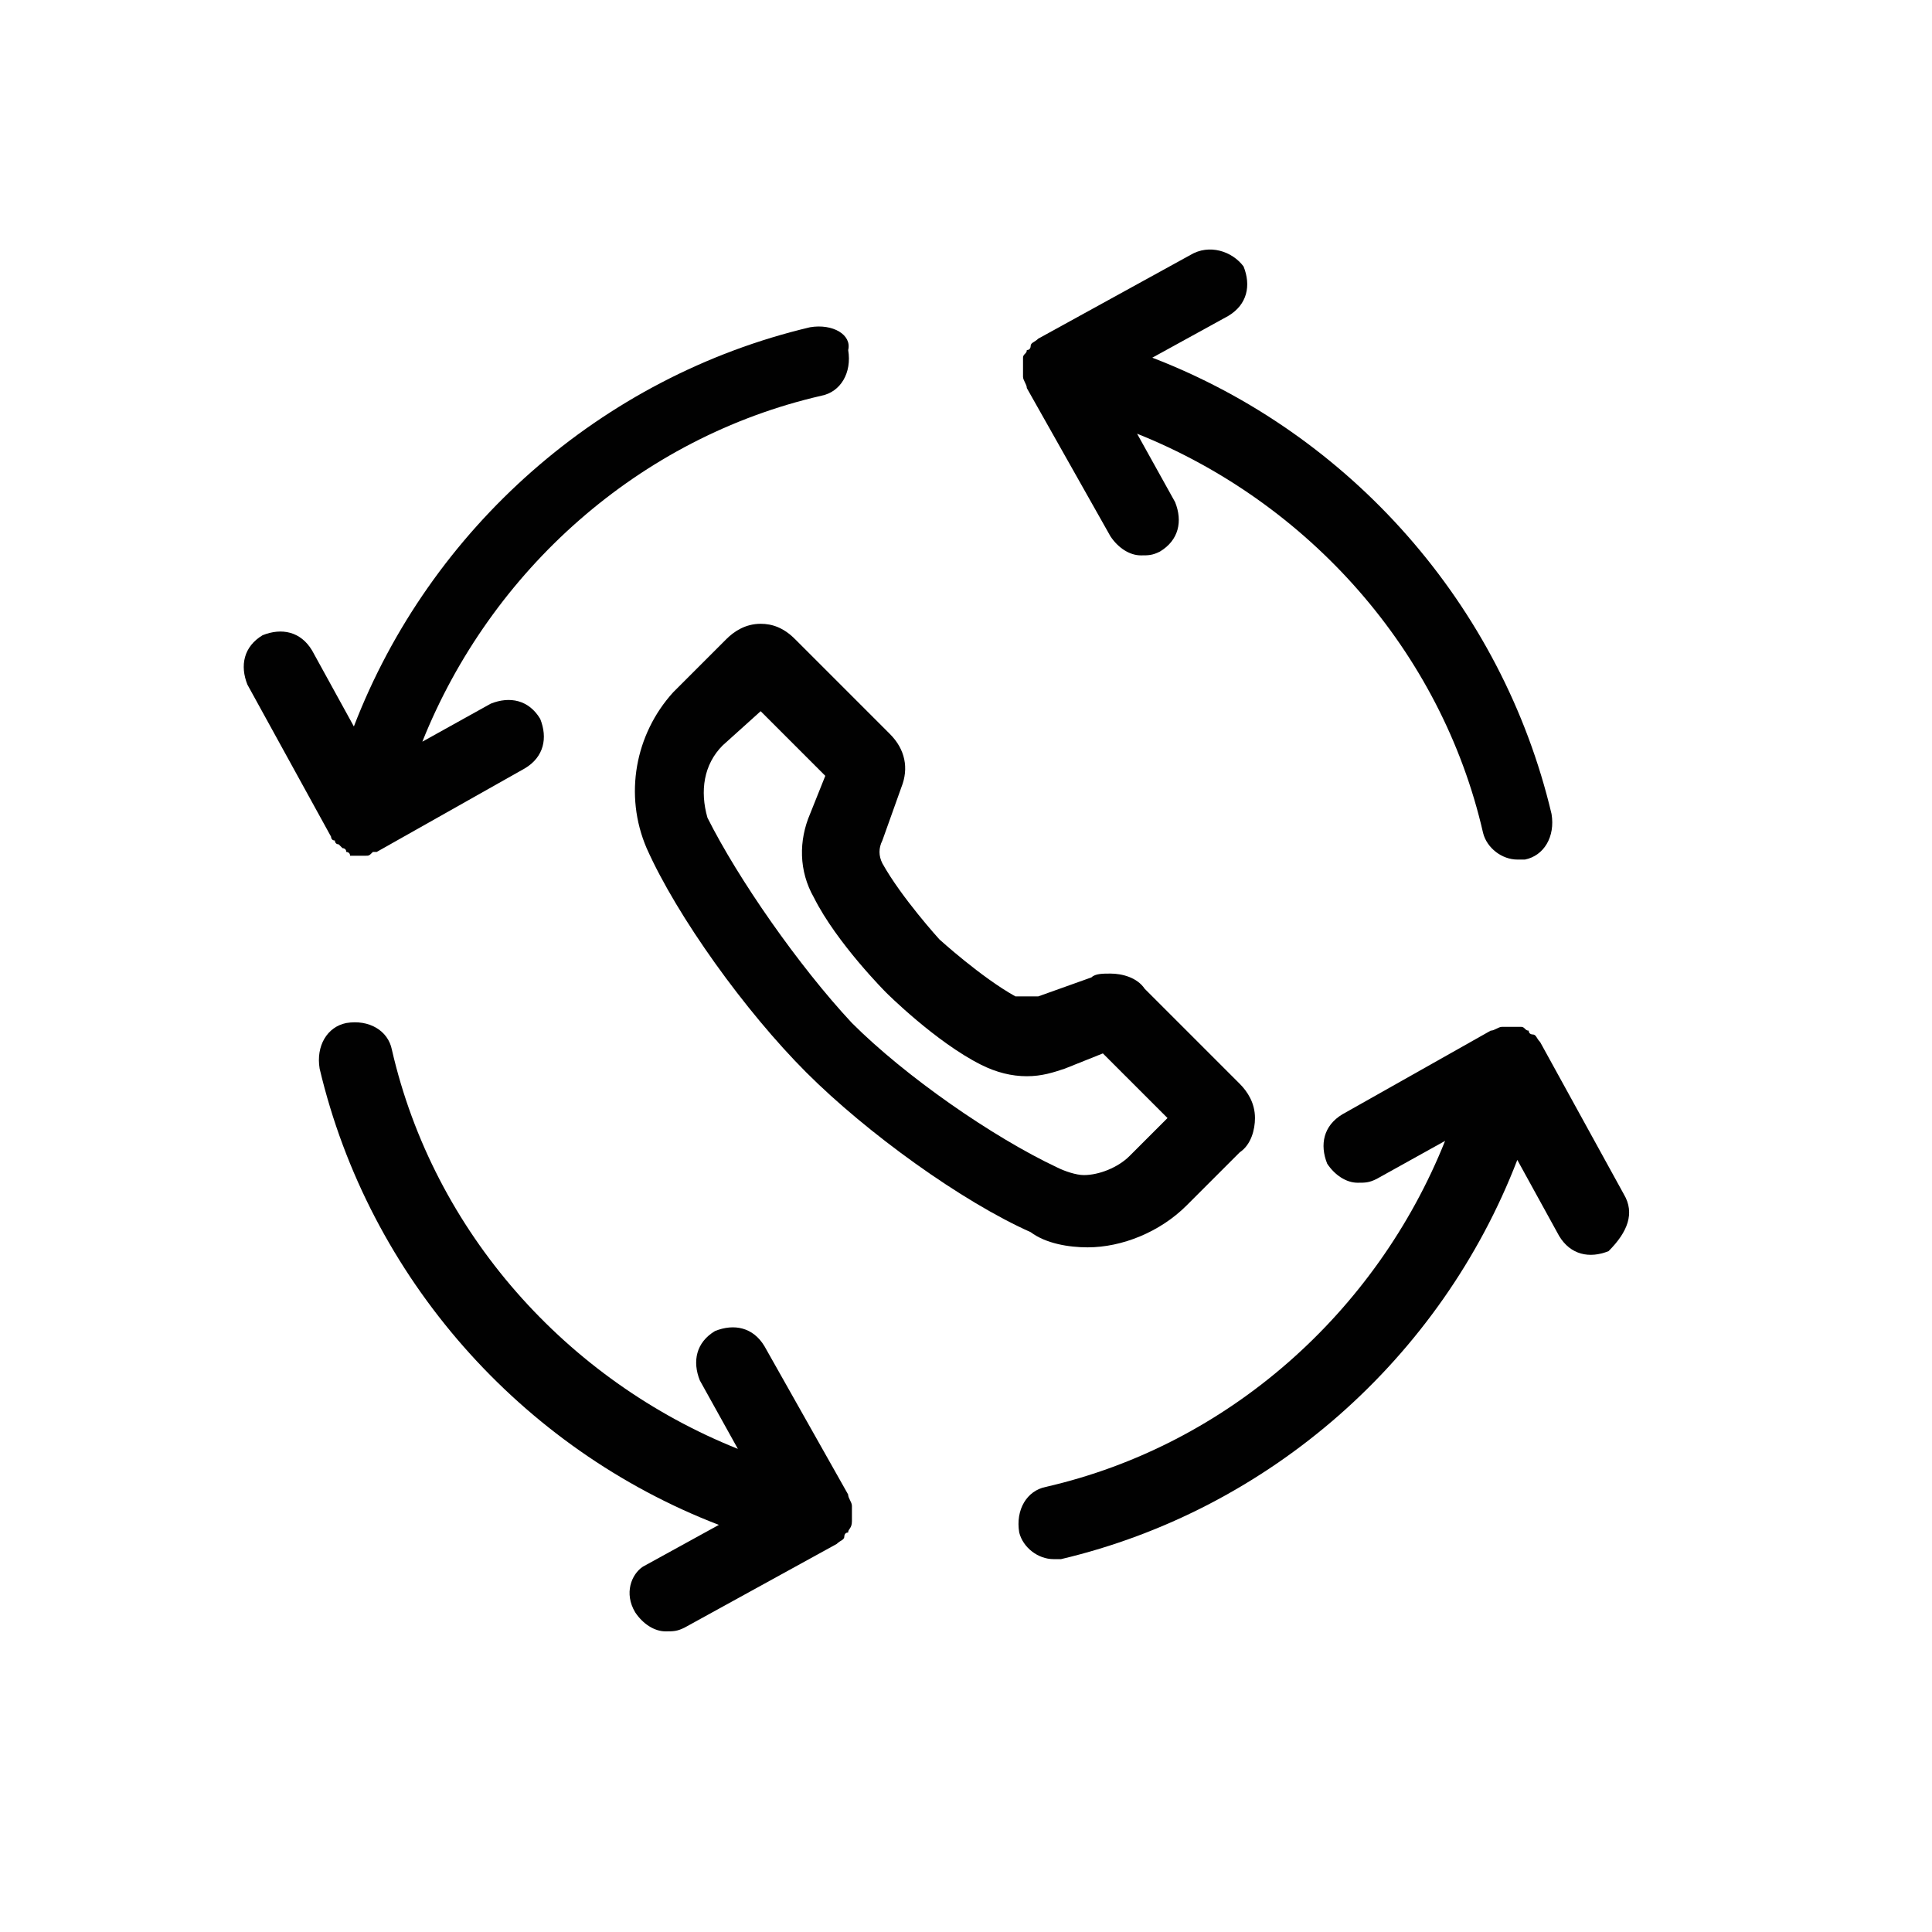 <?xml version="1.0" encoding="UTF-8"?>
<!-- Uploaded to: SVG Repo, www.svgrepo.com, Generator: SVG Repo Mixer Tools -->
<svg width="800px" height="800px" version="1.1" viewBox="144 144 512 512" xmlns="http://www.w3.org/2000/svg">
 <g fill="#010101">
  <path d="m432.24 474.56c-5.039 0-11.082-1.008-15.113-4.031-18.137-8.062-43.328-26.199-59.449-42.32-16.121-16.121-34.258-41.312-42.32-59.449-6.047-14.105-3.023-30.23 7.055-41.312l14.105-14.105c2.016-2.016 5.039-4.031 9.07-4.031 3.023 0 6.047 1.008 9.07 4.031l25.191 25.191c4.031 4.031 5.039 9.07 3.023 14.105l-5.039 14.105c-1.008 2.016-1.008 4.031 0 6.047 5.039 9.07 15.113 20.152 15.113 20.152s11.082 10.078 20.152 15.113h3.023 3.023l14.105-5.039c1.008-1.008 3.023-1.008 5.039-1.008 3.023 0 7.055 1.008 9.07 4.031l25.191 25.191c2.016 2.016 4.031 5.039 4.031 9.07 0 3.023-1.008 7.055-4.031 9.07l-14.105 14.105c-7.062 7.051-17.137 11.082-26.207 11.082zm-96.73-133.01c-5.039 5.039-6.047 12.09-4.031 19.145 8.062 16.121 24.184 39.297 38.289 54.41 14.105 14.105 37.281 30.23 54.41 38.289 2.016 1.008 5.039 2.016 7.055 2.016 4.031 0 9.07-2.016 12.09-5.039l10.078-10.078-17.129-17.129-10.078 4.031c-3.023 1.008-6.047 2.016-10.078 2.016s-8.062-1.008-12.09-3.023c-12.09-6.047-25.191-19.145-25.191-19.145s-13.098-13.098-19.145-25.191c-4.031-7.055-4.031-15.113-1.008-22.168l4.031-10.078-17.129-17.129z"/>
  <path d="m369.77 547.11v-3.023-1.008c0-1.008-1.008-2.016-1.008-3.023l-22.168-39.293c-3.023-5.039-8.062-6.047-13.098-4.031-5.039 3.023-6.047 8.062-4.031 13.098l10.078 18.137c-45.344-18.137-80.609-57.434-91.691-105.8-1.008-5.039-6.047-8.062-12.09-7.055-5.039 1.008-8.062 6.047-7.055 12.09 13.098 55.418 53.402 100.76 105.8 120.91l-20.152 11.082c-3.027 2.023-5.043 7.059-2.019 12.098 2.016 3.023 5.039 5.039 8.062 5.039 2.016 0 3.023 0 5.039-1.008l40.305-22.168c1.008-1.008 2.016-1.008 2.016-2.016 0 0 0-1.008 1.008-1.008-0.004-1.008 1.004-1.008 1.004-3.023v0z"/>
  <path d="m574.32 460.46-22.168-40.305c-1.008-1.008-1.008-2.016-2.016-2.016 0 0-1.008 0-1.008-1.008-1.008 0-1.008-1.008-2.016-1.008h-1.008-3.023-1.008c-1.008 0-2.016 1.008-3.023 1.008l-39.297 22.168c-5.039 3.023-6.047 8.062-4.031 13.098 2.016 3.023 5.039 5.039 8.062 5.039 2.016 0 3.023 0 5.039-1.008l18.137-10.078c-18.137 45.344-57.434 80.609-105.8 91.691-5.039 1.008-8.062 6.047-7.055 12.09 1.008 4.031 5.039 7.055 9.07 7.055h2.016c55.418-13.098 100.76-53.402 120.91-105.8l11.082 20.152c3.023 5.039 8.062 6.047 13.098 4.031 5.043-5.035 7.059-10.074 4.035-15.109z"/>
  <path d="m415.11 239.79v3.023 1.008c0 1.008 1.008 2.016 1.008 3.023l22.168 39.297c2.016 3.023 5.039 5.039 8.062 5.039 2.016 0 3.023 0 5.039-1.008 5.039-3.023 6.047-8.062 4.031-13.098l-10.078-18.137c45.344 18.137 80.609 57.434 91.691 105.8 1.008 4.031 5.039 7.055 9.07 7.055h2.016c5.039-1.008 8.062-6.047 7.055-12.09-13.098-55.418-53.402-100.76-105.8-120.91l20.152-11.082c5.039-3.023 6.047-8.062 4.031-13.098-3.027-4.039-9.074-6.055-14.109-3.031l-40.305 22.168c-1.008 1.008-2.016 1.008-2.016 2.016 0 0 0 1.008-1.008 1.008 0 1.008-1.008 1.008-1.008 2.016v1.004z"/>
  <path d="m358.69 230.72c-55.418 13.098-100.76 53.402-120.91 105.8l-11.082-20.152c-3.023-5.039-8.062-6.047-13.098-4.031-5.039 3.023-6.047 8.062-4.031 13.098l22.168 40.305s0 1.008 1.008 1.008c0 0 0 1.008 1.008 1.008l1.008 1.008s1.008 0 1.008 1.008c0 0 1.008 0 1.008 1.008h1.008 2.016 1.008c1.008 0 1.008 0 2.016-1.008h1.008l39.297-22.168c5.039-3.023 6.047-8.062 4.031-13.098-3.023-5.039-8.062-6.047-13.098-4.031l-18.137 10.078c18.137-45.344 57.434-80.609 105.8-91.691 5.039-1.008 8.062-6.047 7.055-12.09 0.996-4.035-4.043-7.059-10.086-6.051z"/>
 </g>
</svg>